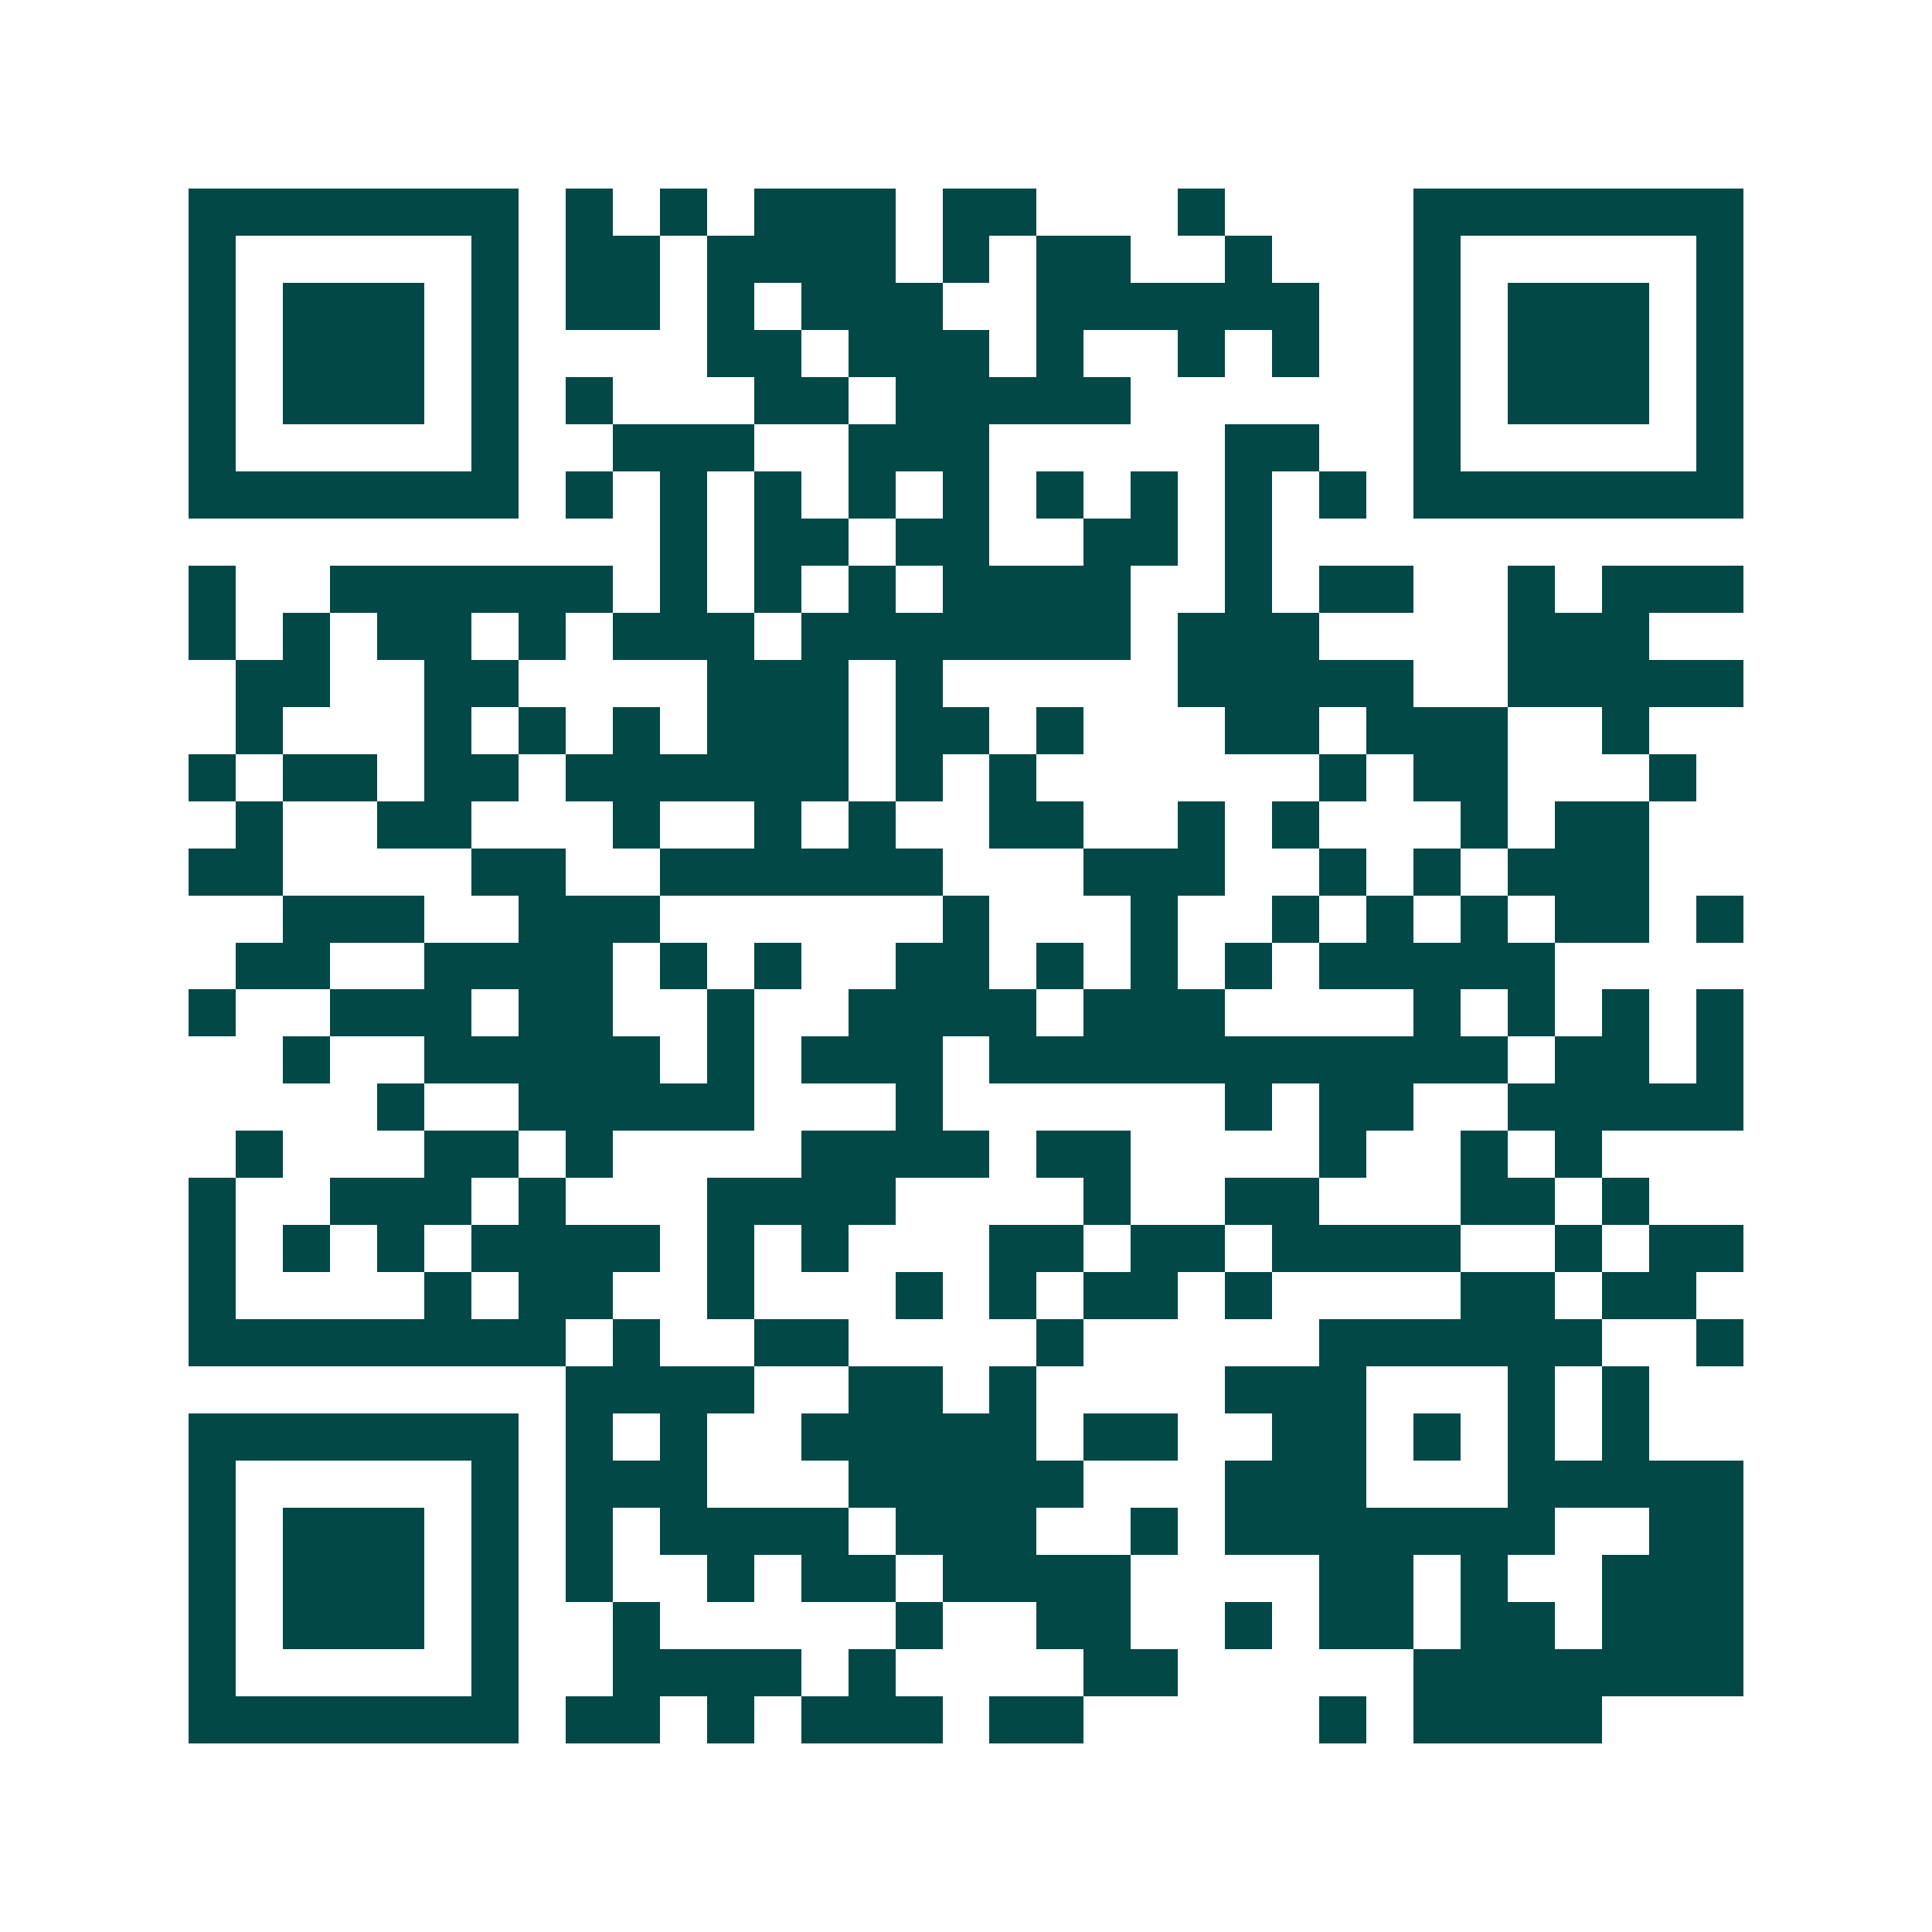 <svg xmlns="http://www.w3.org/2000/svg" width="200" height="200" viewBox="0 0 41 41" shape-rendering="crispEdges"><path fill="#ffffff" d="M0 0h41v41H0z"/><path stroke="#014847" d="M4 4.5h7m1 0h1m1 0h1m1 0h3m1 0h2m3 0h1m4 0h7M4 5.5h1m5 0h1m1 0h2m1 0h4m1 0h1m1 0h2m2 0h1m3 0h1m5 0h1M4 6.5h1m1 0h3m1 0h1m1 0h2m1 0h1m1 0h3m2 0h6m2 0h1m1 0h3m1 0h1M4 7.5h1m1 0h3m1 0h1m4 0h2m1 0h3m1 0h1m2 0h1m1 0h1m2 0h1m1 0h3m1 0h1M4 8.5h1m1 0h3m1 0h1m1 0h1m3 0h2m1 0h5m6 0h1m1 0h3m1 0h1M4 9.5h1m5 0h1m2 0h3m2 0h3m5 0h2m2 0h1m5 0h1M4 10.5h7m1 0h1m1 0h1m1 0h1m1 0h1m1 0h1m1 0h1m1 0h1m1 0h1m1 0h1m1 0h7M14 11.5h1m1 0h2m1 0h2m2 0h2m1 0h1M4 12.5h1m2 0h6m1 0h1m1 0h1m1 0h1m1 0h4m2 0h1m1 0h2m2 0h1m1 0h3M4 13.5h1m1 0h1m1 0h2m1 0h1m1 0h3m1 0h7m1 0h3m4 0h3M5 14.5h2m2 0h2m4 0h3m1 0h1m5 0h5m2 0h5M5 15.5h1m3 0h1m1 0h1m1 0h1m1 0h3m1 0h2m1 0h1m3 0h2m1 0h3m2 0h1M4 16.5h1m1 0h2m1 0h2m1 0h6m1 0h1m1 0h1m6 0h1m1 0h2m3 0h1M5 17.5h1m2 0h2m3 0h1m2 0h1m1 0h1m2 0h2m2 0h1m1 0h1m3 0h1m1 0h2M4 18.5h2m4 0h2m2 0h6m3 0h3m2 0h1m1 0h1m1 0h3M6 19.5h3m2 0h3m6 0h1m3 0h1m2 0h1m1 0h1m1 0h1m1 0h2m1 0h1M5 20.5h2m2 0h4m1 0h1m1 0h1m2 0h2m1 0h1m1 0h1m1 0h1m1 0h5M4 21.5h1m2 0h3m1 0h2m2 0h1m2 0h4m1 0h3m4 0h1m1 0h1m1 0h1m1 0h1M6 22.5h1m2 0h5m1 0h1m1 0h3m1 0h11m1 0h2m1 0h1M8 23.5h1m2 0h5m3 0h1m6 0h1m1 0h2m2 0h5M5 24.5h1m3 0h2m1 0h1m4 0h4m1 0h2m4 0h1m2 0h1m1 0h1M4 25.5h1m2 0h3m1 0h1m3 0h4m4 0h1m2 0h2m3 0h2m1 0h1M4 26.5h1m1 0h1m1 0h1m1 0h4m1 0h1m1 0h1m3 0h2m1 0h2m1 0h4m2 0h1m1 0h2M4 27.5h1m4 0h1m1 0h2m2 0h1m3 0h1m1 0h1m1 0h2m1 0h1m4 0h2m1 0h2M4 28.5h8m1 0h1m2 0h2m4 0h1m5 0h6m2 0h1M12 29.5h4m2 0h2m1 0h1m4 0h3m3 0h1m1 0h1M4 30.5h7m1 0h1m1 0h1m2 0h5m1 0h2m2 0h2m1 0h1m1 0h1m1 0h1M4 31.5h1m5 0h1m1 0h3m3 0h5m3 0h3m3 0h5M4 32.5h1m1 0h3m1 0h1m1 0h1m1 0h4m1 0h3m2 0h1m1 0h7m2 0h2M4 33.5h1m1 0h3m1 0h1m1 0h1m2 0h1m1 0h2m1 0h4m4 0h2m1 0h1m2 0h3M4 34.5h1m1 0h3m1 0h1m2 0h1m5 0h1m2 0h2m2 0h1m1 0h2m1 0h2m1 0h3M4 35.5h1m5 0h1m2 0h4m1 0h1m4 0h2m5 0h7M4 36.5h7m1 0h2m1 0h1m1 0h3m1 0h2m5 0h1m1 0h4"/></svg>

